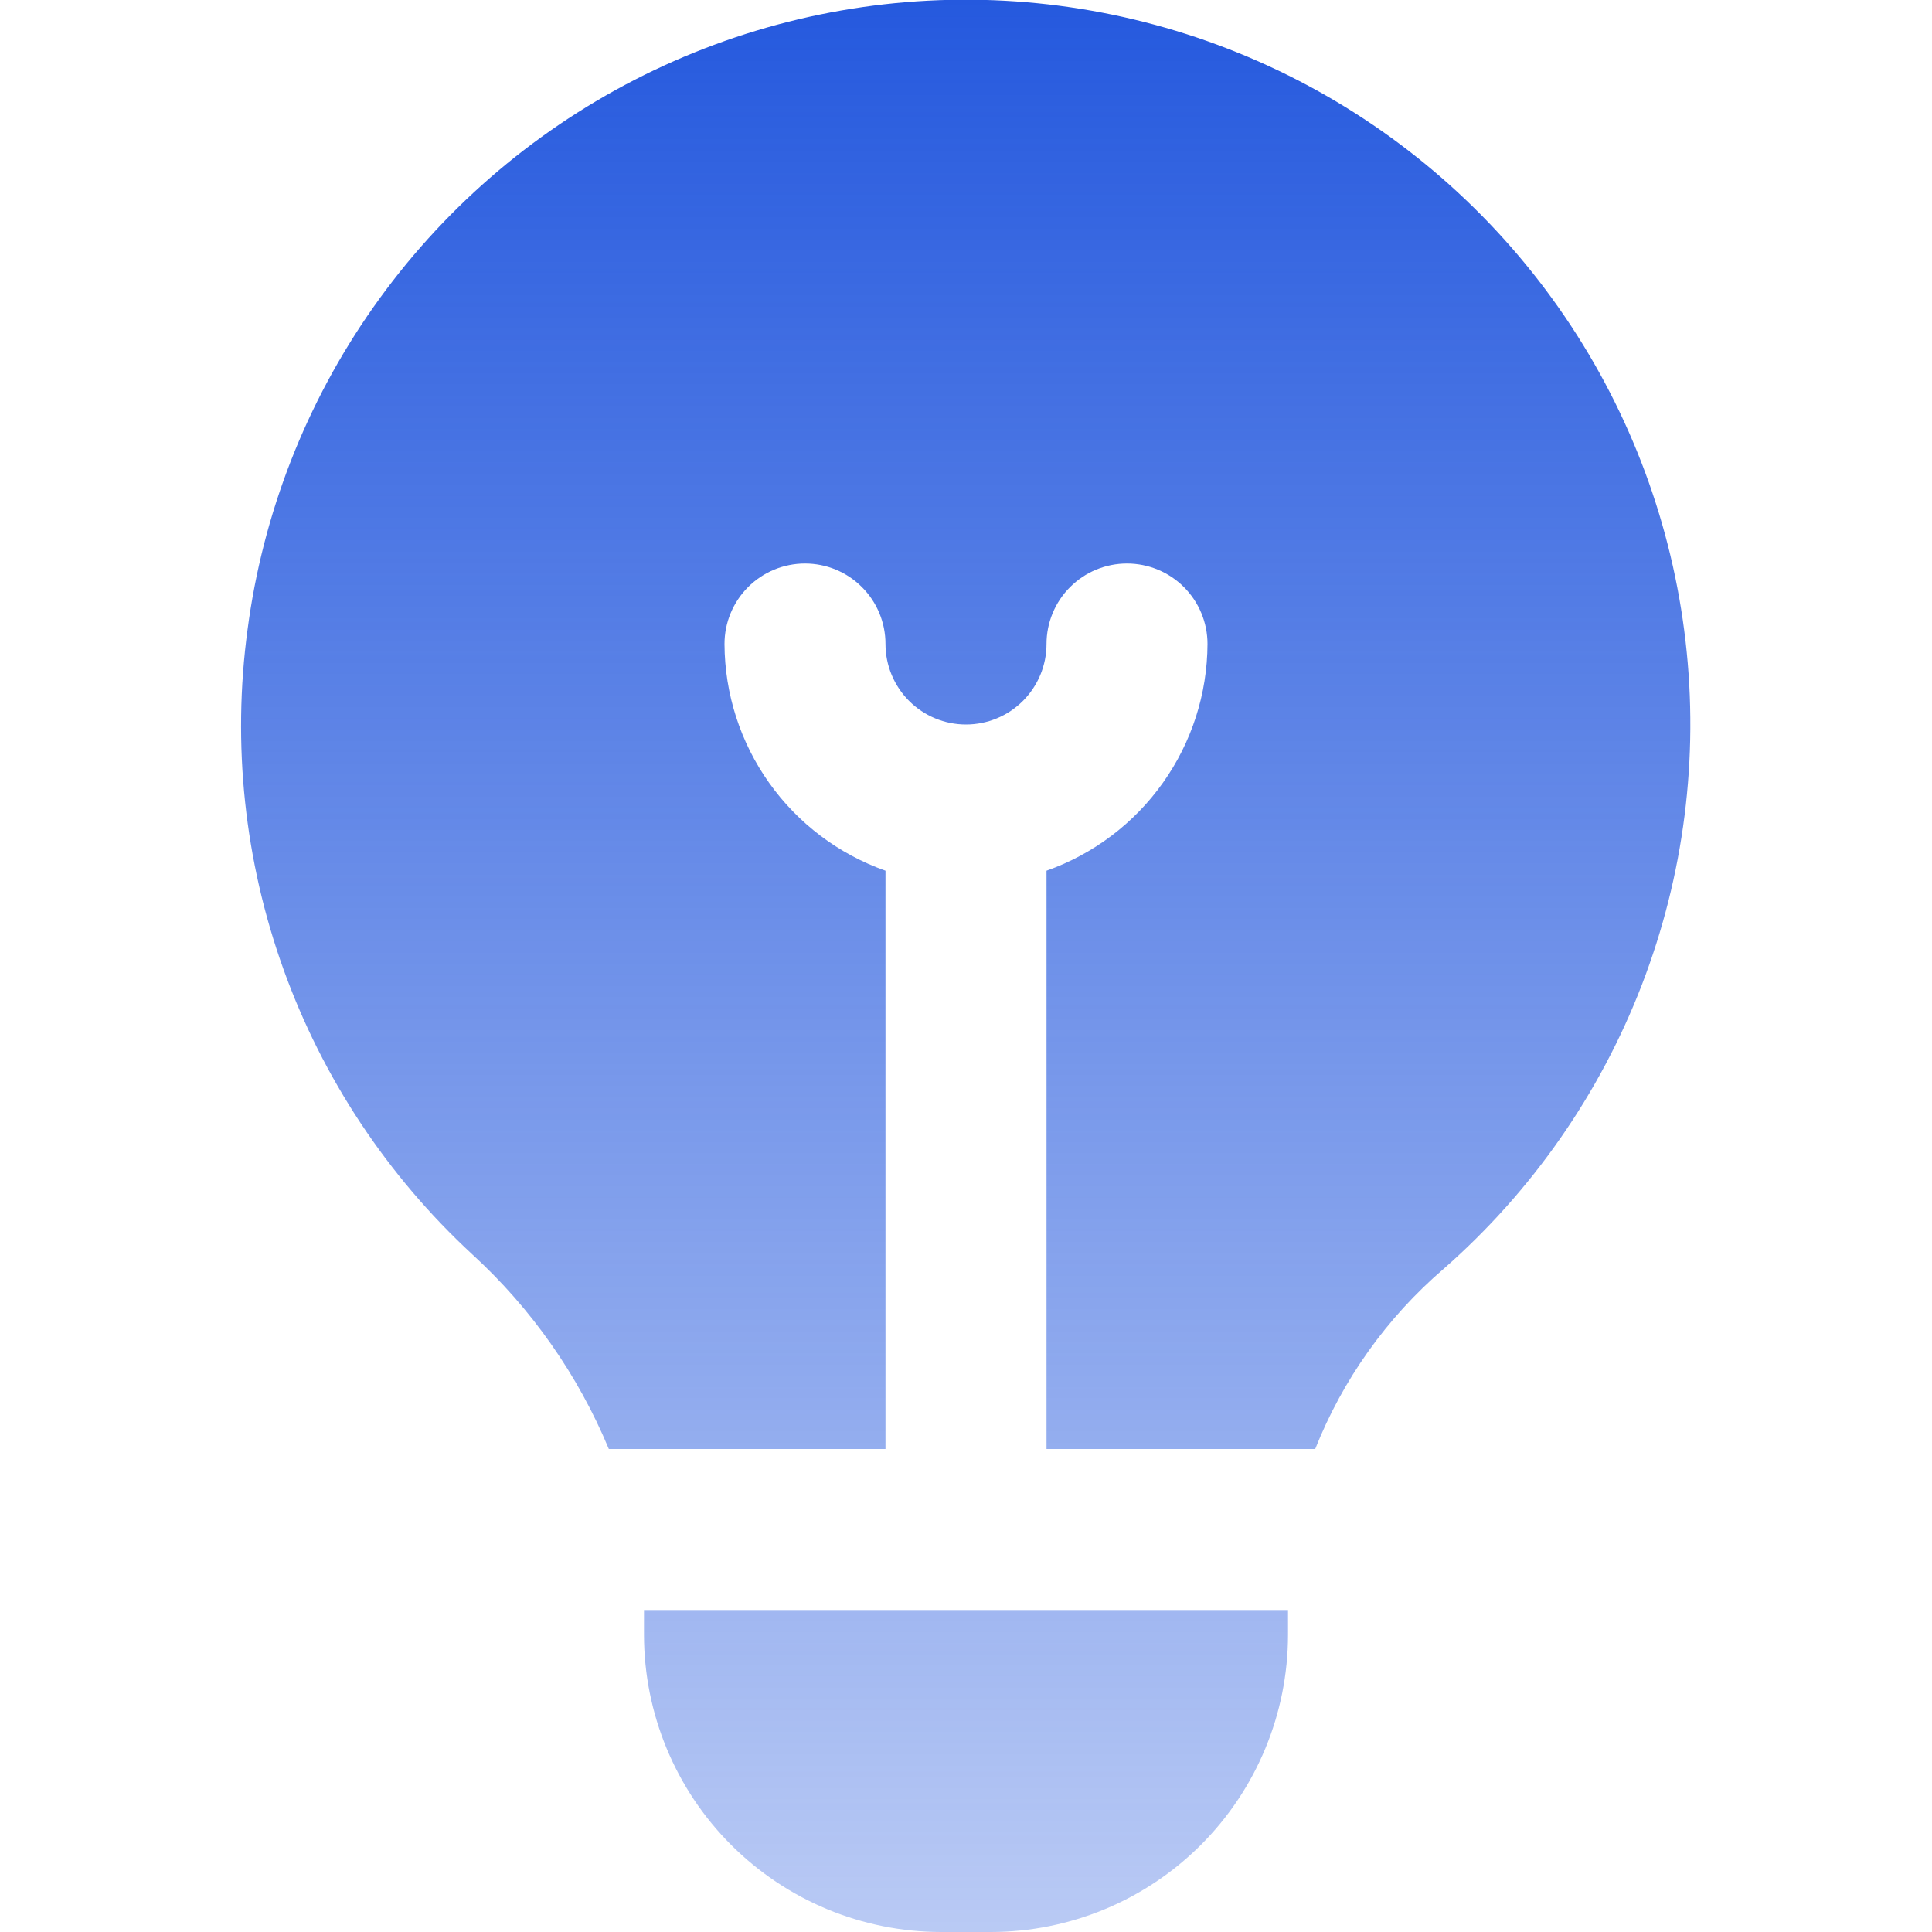 <svg width="40" height="40" viewBox="0 0 40 40" fill="none" xmlns="http://www.w3.org/2000/svg">
<g clip-path="url(#clip0_478_2277)">
<path d="M9.78 25.972C8.022 24.348 6.681 22.325 5.871 20.073C5.061 17.822 4.805 15.408 5.125 13.037C5.441 10.632 6.336 8.34 7.733 6.357C9.129 4.374 10.986 2.759 13.143 1.651C15.3 0.543 17.694 -0.026 20.119 -0.006C22.544 0.014 24.929 0.622 27.068 1.765C29.206 2.908 31.036 4.553 32.4 6.558C33.764 8.564 34.621 10.87 34.898 13.28C35.176 15.689 34.864 18.13 33.992 20.392C33.119 22.655 31.71 24.673 29.887 26.272C28.712 27.281 27.801 28.561 27.23 30H21.667V18.027C22.638 17.683 23.48 17.048 24.076 16.208C24.673 15.368 24.996 14.364 25 13.333C25 12.891 24.824 12.467 24.512 12.155C24.199 11.842 23.775 11.667 23.333 11.667C22.891 11.667 22.467 11.842 22.155 12.155C21.842 12.467 21.667 12.891 21.667 13.333C21.667 13.775 21.491 14.199 21.178 14.512C20.866 14.824 20.442 15 20 15C19.558 15 19.134 14.824 18.822 14.512C18.509 14.199 18.333 13.775 18.333 13.333C18.333 12.891 18.158 12.467 17.845 12.155C17.533 11.842 17.109 11.667 16.667 11.667C16.225 11.667 15.801 11.842 15.488 12.155C15.176 12.467 15 12.891 15 13.333C15.004 14.364 15.327 15.368 15.924 16.208C16.52 17.048 17.362 17.683 18.333 18.027V30H12.605C11.968 28.468 11.004 27.093 9.78 25.972ZM13.333 33.333V33.85C13.335 35.48 13.984 37.044 15.137 38.197C16.29 39.35 17.853 39.998 19.483 40H20.517C22.147 39.998 23.71 39.35 24.863 38.197C26.016 37.044 26.665 35.48 26.667 33.85V33.333H13.333Z" fill="url(#paint0_linear_478_2277)"/>
</g>
<defs>
<linearGradient id="paint0_linear_478_2277" x1="19.994" y1="-0.006" x2="19.994" y2="40" gradientUnits="userSpaceOnUse">
<stop stop-color="#2559DE"/>
<stop offset="1" stop-color="#2559DE" stop-opacity="0.32"/>
</linearGradient>
<clipPath id="clip0_478_2277">
<rect width="40" height="40" fill="white"/>
</clipPath>
</defs>
</svg>
